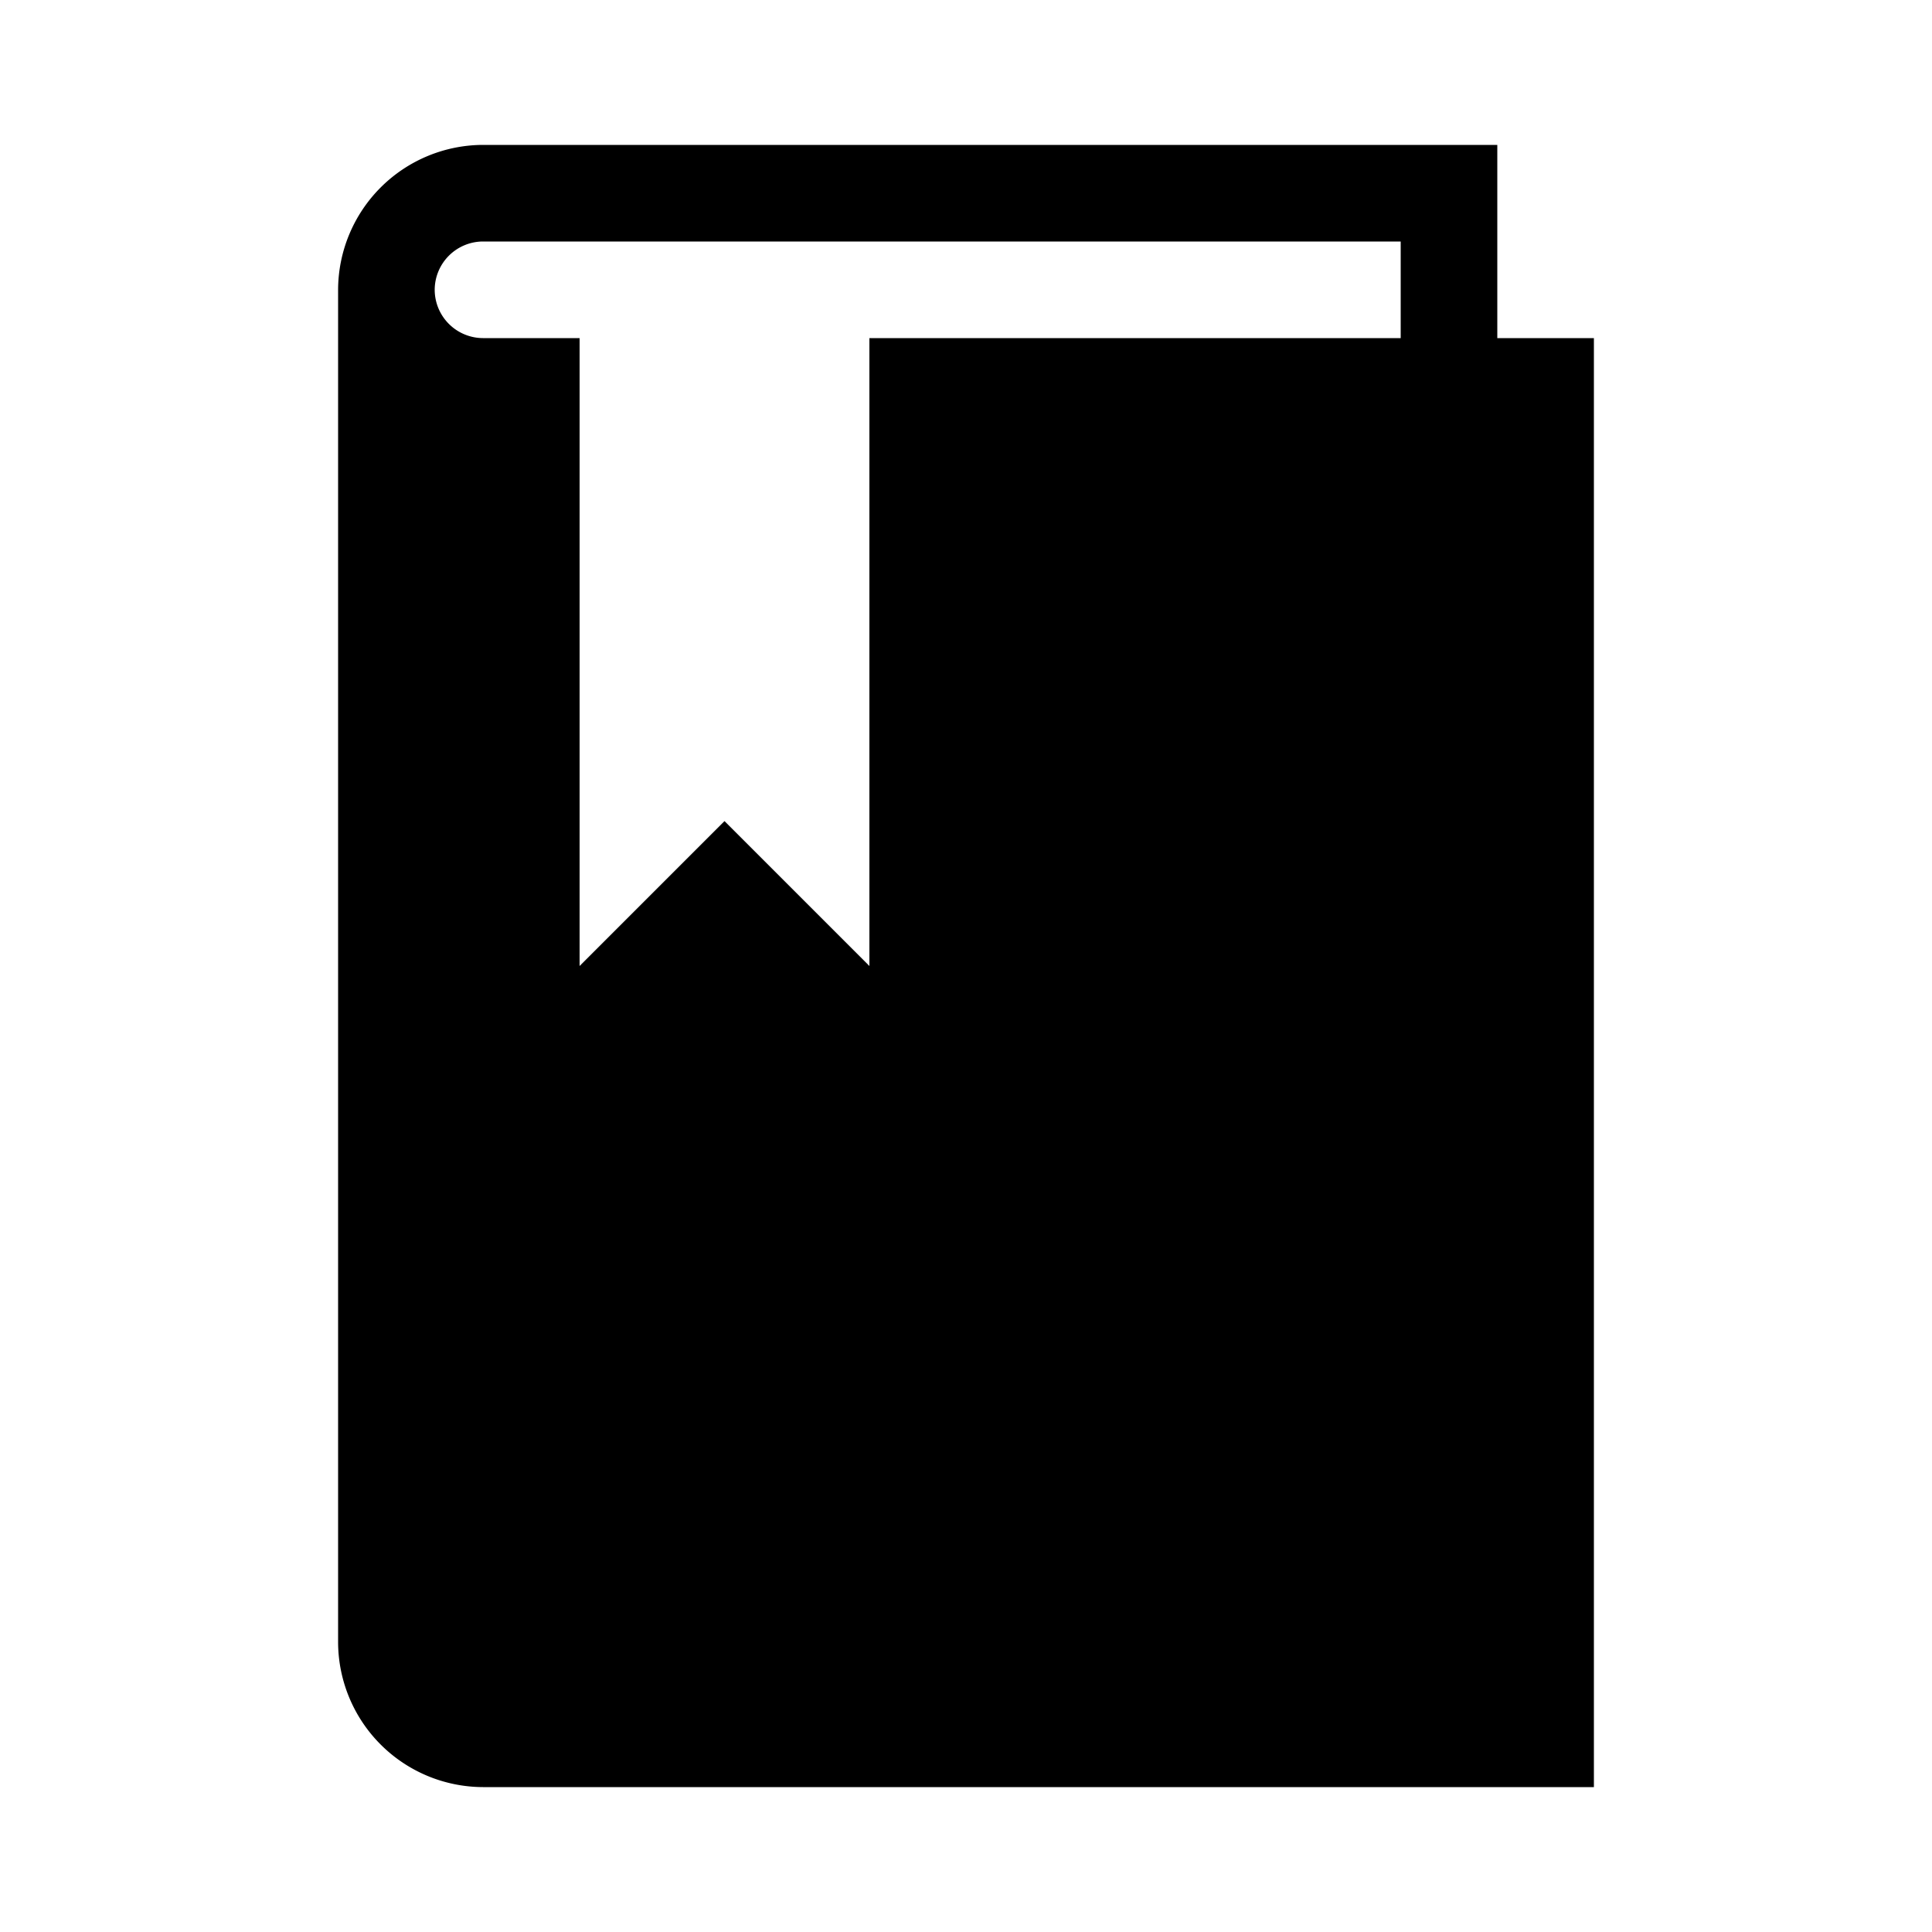 <?xml version="1.0" encoding="UTF-8"?> <svg xmlns="http://www.w3.org/2000/svg" width="1000" height="1000" viewBox="0 0 1000 1000"><defs><style> .cls-1 { fill-rule: evenodd; } </style></defs><path id="Book" class="cls-1" d="M250,925a75.22,75.22,0,0,1-75-75V150a75.22,75.22,0,0,1,75-75H775V175h50V925M725,125H250a25.073,25.073,0,0,0-25,25h0a25.073,25.073,0,0,0,25,25h50V500l75-75,75,75V175H725V125Z"></path></svg> 